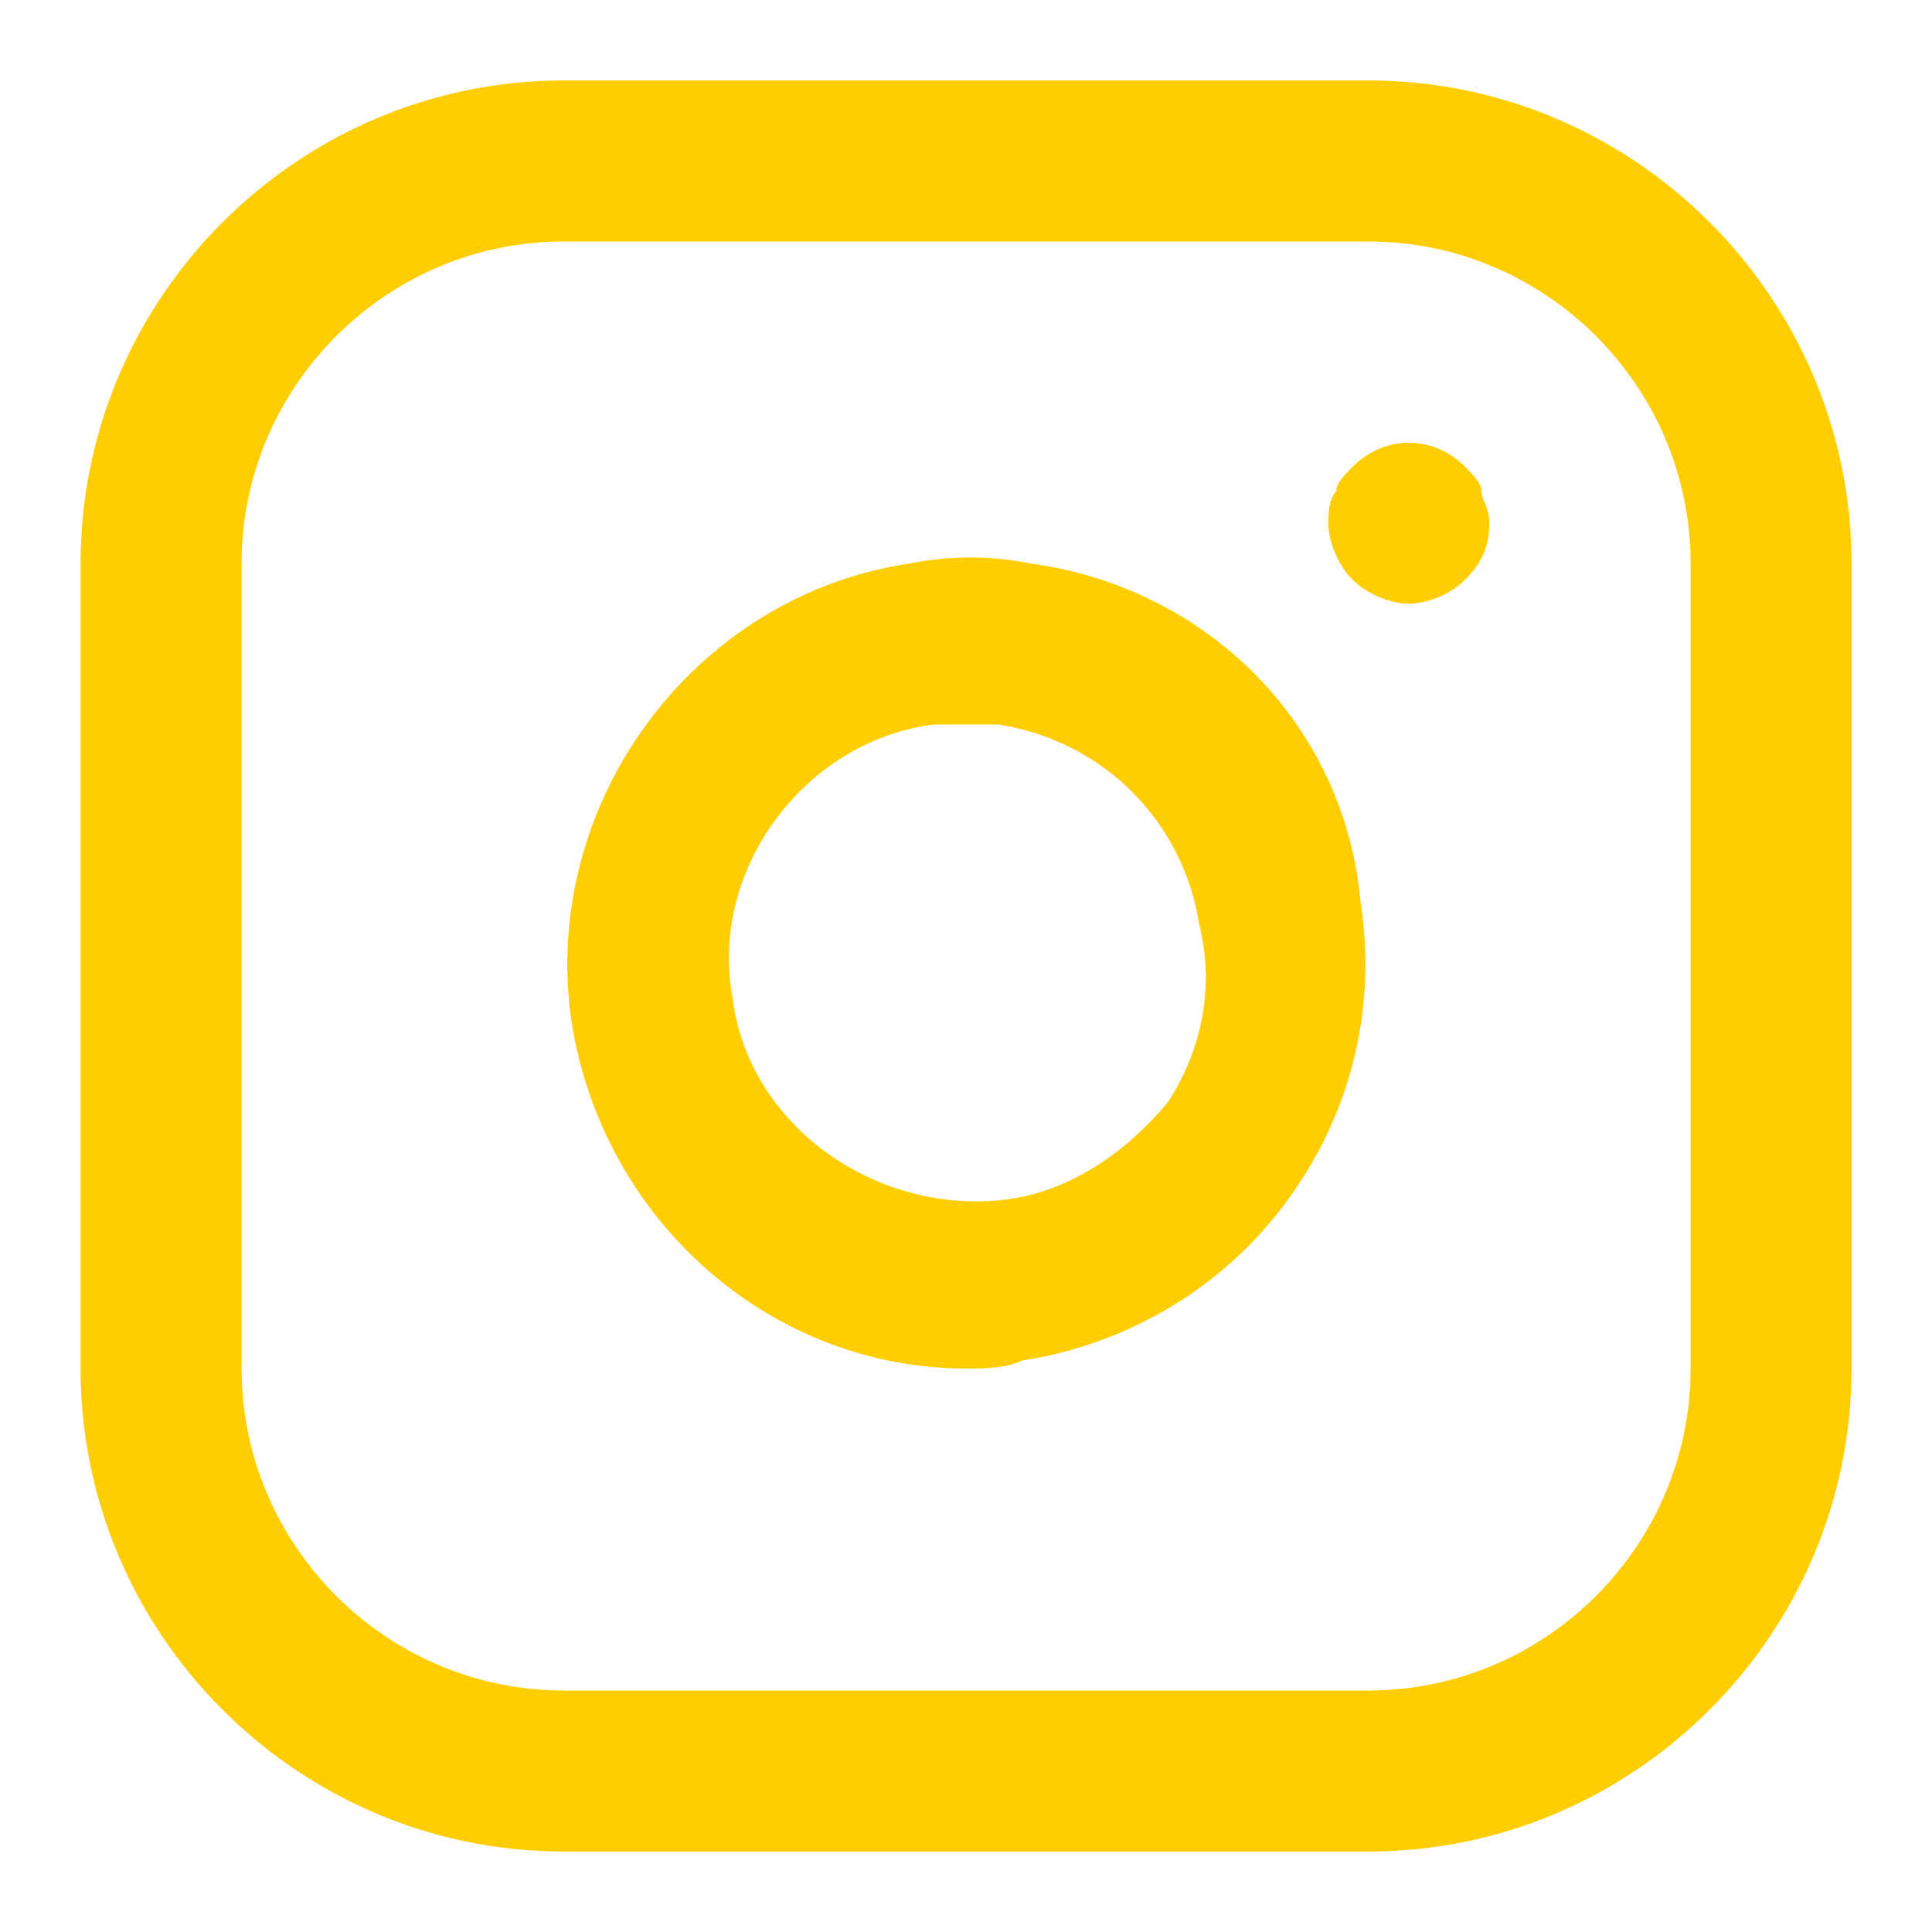 <svg width="20" height="20" viewBox="0 0 20 20" fill="none" xmlns="http://www.w3.org/2000/svg">
<path fill-rule="evenodd" clip-rule="evenodd" d="M14.167 0.833H5.834C3.084 0.833 0.834 3.083 0.834 5.833V14.167C0.834 16.917 3.084 19.167 5.834 19.167H14.167C16.917 19.167 19.167 16.917 19.167 14.167V5.833C19.167 3.083 16.917 0.833 14.167 0.833ZM17.501 14.167C17.501 16 16.001 17.5 14.167 17.5H5.834C4.001 17.5 2.501 16 2.501 14.167V5.833C2.501 4 4.001 2.5 5.834 2.5H14.167C16.001 2.5 17.501 4 17.501 5.833V14.167ZM9.417 5.833C9.834 5.75 10.251 5.75 10.667 5.833C12.501 6.083 13.917 7.5 14.084 9.333C14.251 10.417 14.001 11.5 13.334 12.417C12.667 13.333 11.667 13.917 10.584 14.083C10.417 14.167 10.167 14.167 10.001 14.167C8.001 14.167 6.251 12.667 5.917 10.583C5.584 8.333 7.167 6.167 9.417 5.833ZM12.084 11.417C11.667 11.917 11.084 12.333 10.417 12.417C9.084 12.583 7.751 11.667 7.584 10.333C7.334 9 8.334 7.667 9.667 7.5H10.001H10.334C11.417 7.667 12.251 8.5 12.417 9.583C12.584 10.25 12.417 10.917 12.084 11.417ZM15.365 5.193C15.348 5.152 15.334 5.118 15.334 5.083C15.334 5 15.251 4.917 15.167 4.833C14.834 4.5 14.334 4.5 14.001 4.833C13.917 4.917 13.834 5 13.834 5.083C13.751 5.167 13.751 5.333 13.751 5.417C13.751 5.583 13.834 5.833 14.001 6C14.167 6.167 14.417 6.25 14.584 6.25C14.751 6.25 15.001 6.167 15.167 6C15.334 5.833 15.417 5.667 15.417 5.417C15.417 5.319 15.389 5.25 15.365 5.193Z" fill="#FFCD00"/>
<mask id="mask0" mask-type="alpha" maskUnits="userSpaceOnUse" x="0" y="0" width="20" height="20">
<path fill-rule="evenodd" clip-rule="evenodd" d="M14.167 0.833H5.834C3.084 0.833 0.834 3.083 0.834 5.833V14.167C0.834 16.917 3.084 19.167 5.834 19.167H14.167C16.917 19.167 19.167 16.917 19.167 14.167V5.833C19.167 3.083 16.917 0.833 14.167 0.833ZM17.501 14.167C17.501 16 16.001 17.5 14.167 17.5H5.834C4.001 17.5 2.501 16 2.501 14.167V5.833C2.501 4 4.001 2.5 5.834 2.5H14.167C16.001 2.5 17.501 4 17.501 5.833V14.167ZM9.417 5.833C9.834 5.75 10.251 5.75 10.667 5.833C12.501 6.083 13.917 7.5 14.084 9.333C14.251 10.417 14.001 11.5 13.334 12.417C12.667 13.333 11.667 13.917 10.584 14.083C10.417 14.167 10.167 14.167 10.001 14.167C8.001 14.167 6.251 12.667 5.917 10.583C5.584 8.333 7.167 6.167 9.417 5.833ZM12.084 11.417C11.667 11.917 11.084 12.333 10.417 12.417C9.084 12.583 7.751 11.667 7.584 10.333C7.334 9 8.334 7.667 9.667 7.5H10.001H10.334C11.417 7.667 12.251 8.5 12.417 9.583C12.584 10.25 12.417 10.917 12.084 11.417ZM15.365 5.193C15.348 5.152 15.334 5.118 15.334 5.083C15.334 5 15.251 4.917 15.167 4.833C14.834 4.5 14.334 4.5 14.001 4.833C13.917 4.917 13.834 5 13.834 5.083C13.751 5.167 13.751 5.333 13.751 5.417C13.751 5.583 13.834 5.833 14.001 6C14.167 6.167 14.417 6.25 14.584 6.25C14.751 6.25 15.001 6.167 15.167 6C15.334 5.833 15.417 5.667 15.417 5.417C15.417 5.319 15.389 5.25 15.365 5.193Z" fill="#FFCD00"/>
</mask>
<g mask="url(#mask0)">
</g>
</svg>
